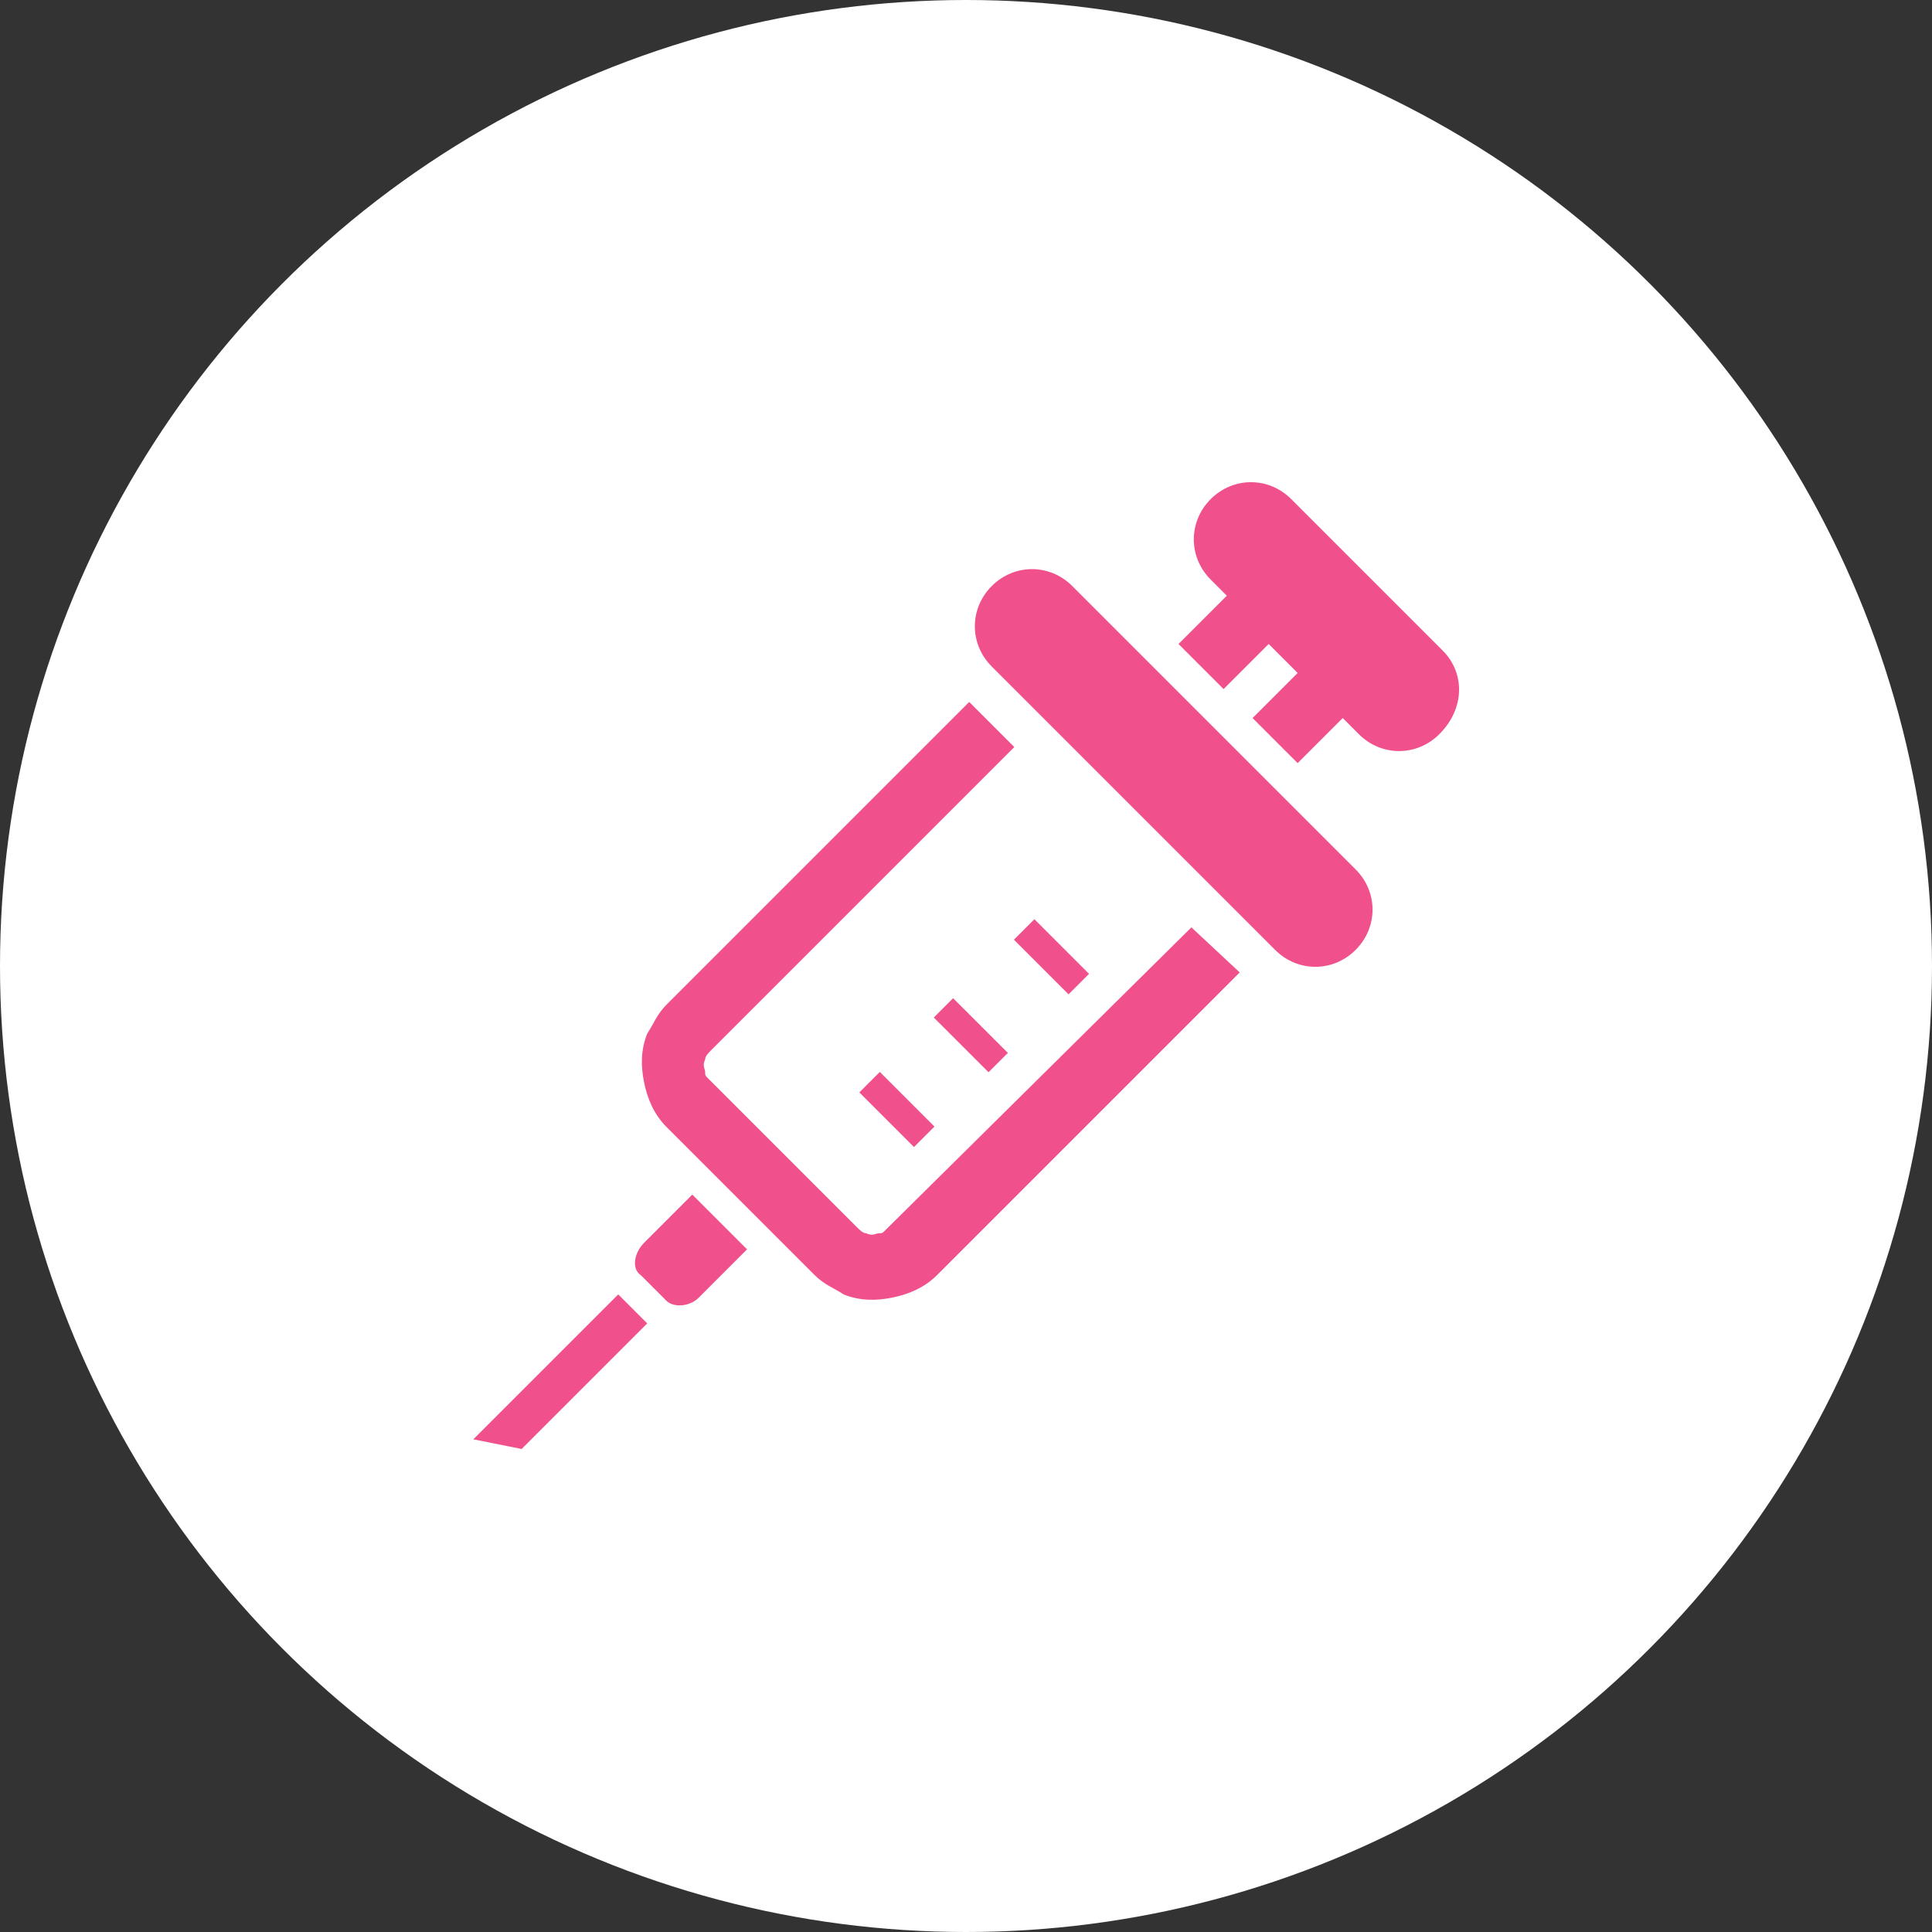 <?xml version="1.0" encoding="utf-8"?>
<!-- Generator: Adobe Illustrator 27.7.0, SVG Export Plug-In . SVG Version: 6.00 Build 0)  -->
<svg version="1.1" id="レイヤー_1" xmlns="http://www.w3.org/2000/svg" xmlns:xlink="http://www.w3.org/1999/xlink" x="0px"
	 y="0px" viewBox="0 0 60 60" style="enable-background:new 0 0 60 60;" xml:space="preserve">
<rect x="0" y="0" width="60" height="60" fill="#333333" stroke="none"/>
<style type="text/css">
	.st0{fill:#FFFFFF;}
	.st1{fill:#F0508C;}
</style>
<g>
	<g>
		<circle class="st0" cx="30" cy="30" r="30"/>
	</g>
	<g>
		<path class="st1" d="M27.5,38.2c-0.1,0.1-0.1,0.1-0.2,0.1s-0.2,0.1-0.4,0c-0.1,0-0.2-0.1-0.3-0.2L22,33.5
			c-0.1-0.1-0.1-0.1-0.1-0.2c0-0.1-0.1-0.2,0-0.4c0-0.1,0.1-0.2,0.2-0.3l9.4-9.4l-1.4-1.4l-9.4,9.4c-0.3,0.3-0.4,0.6-0.6,0.9
			c-0.2,0.5-0.2,1-0.1,1.5s0.3,1,0.7,1.4l4.6,4.6c0.3,0.3,0.6,0.4,0.9,0.6c0.5,0.2,1,0.2,1.5,0.1c0.5-0.1,1-0.3,1.4-0.7l9.4-9.4
			L37,28.8L27.5,38.2z"/>
		<path class="st1" d="M20,38.6c-0.3,0.3-0.4,0.8-0.1,1l0.8,0.8c0.2,0.2,0.7,0.2,1-0.1l1.5-1.5l-1.7-1.7L20,38.6z"/>
		<polygon class="st1" points="14.7,44.7 16.2,45 20.1,41.1 19.2,40.2 		"/>
		<path class="st1" d="M33.3,18.2c-0.7-0.7-1.8-0.7-2.5,0s-0.7,1.8,0,2.5l8.8,8.8c0.7,0.7,1.8,0.7,2.5,0s0.7-1.8,0-2.5L33.3,18.2z"
			/>
		<path class="st1" d="M44.8,20.2l-4.7-4.7c-0.7-0.7-1.8-0.7-2.5,0s-0.7,1.8,0,2.5l0.5,0.5L36.6,20l1.4,1.4l1.4-1.4l0.9,0.9
			l-1.4,1.4l1.4,1.4l1.4-1.4l0.5,0.5c0.7,0.7,1.8,0.7,2.5,0C45.5,22,45.5,20.9,44.8,20.2z"/>
		
			<rect x="32.2" y="28.5" transform="matrix(0.707 -0.707 0.707 0.707 -11.427 31.799)" class="st1" width="0.9" height="2.4"/>
		<polygon class="st1" points="30.7,33.3 31.3,32.7 29.6,31 29,31.6 		"/>
		
			<rect x="27.4" y="33.3" transform="matrix(0.707 -0.707 0.707 0.707 -16.227 29.755)" class="st1" width="0.9" height="2.4"/>
	</g>
</g>
</svg>

